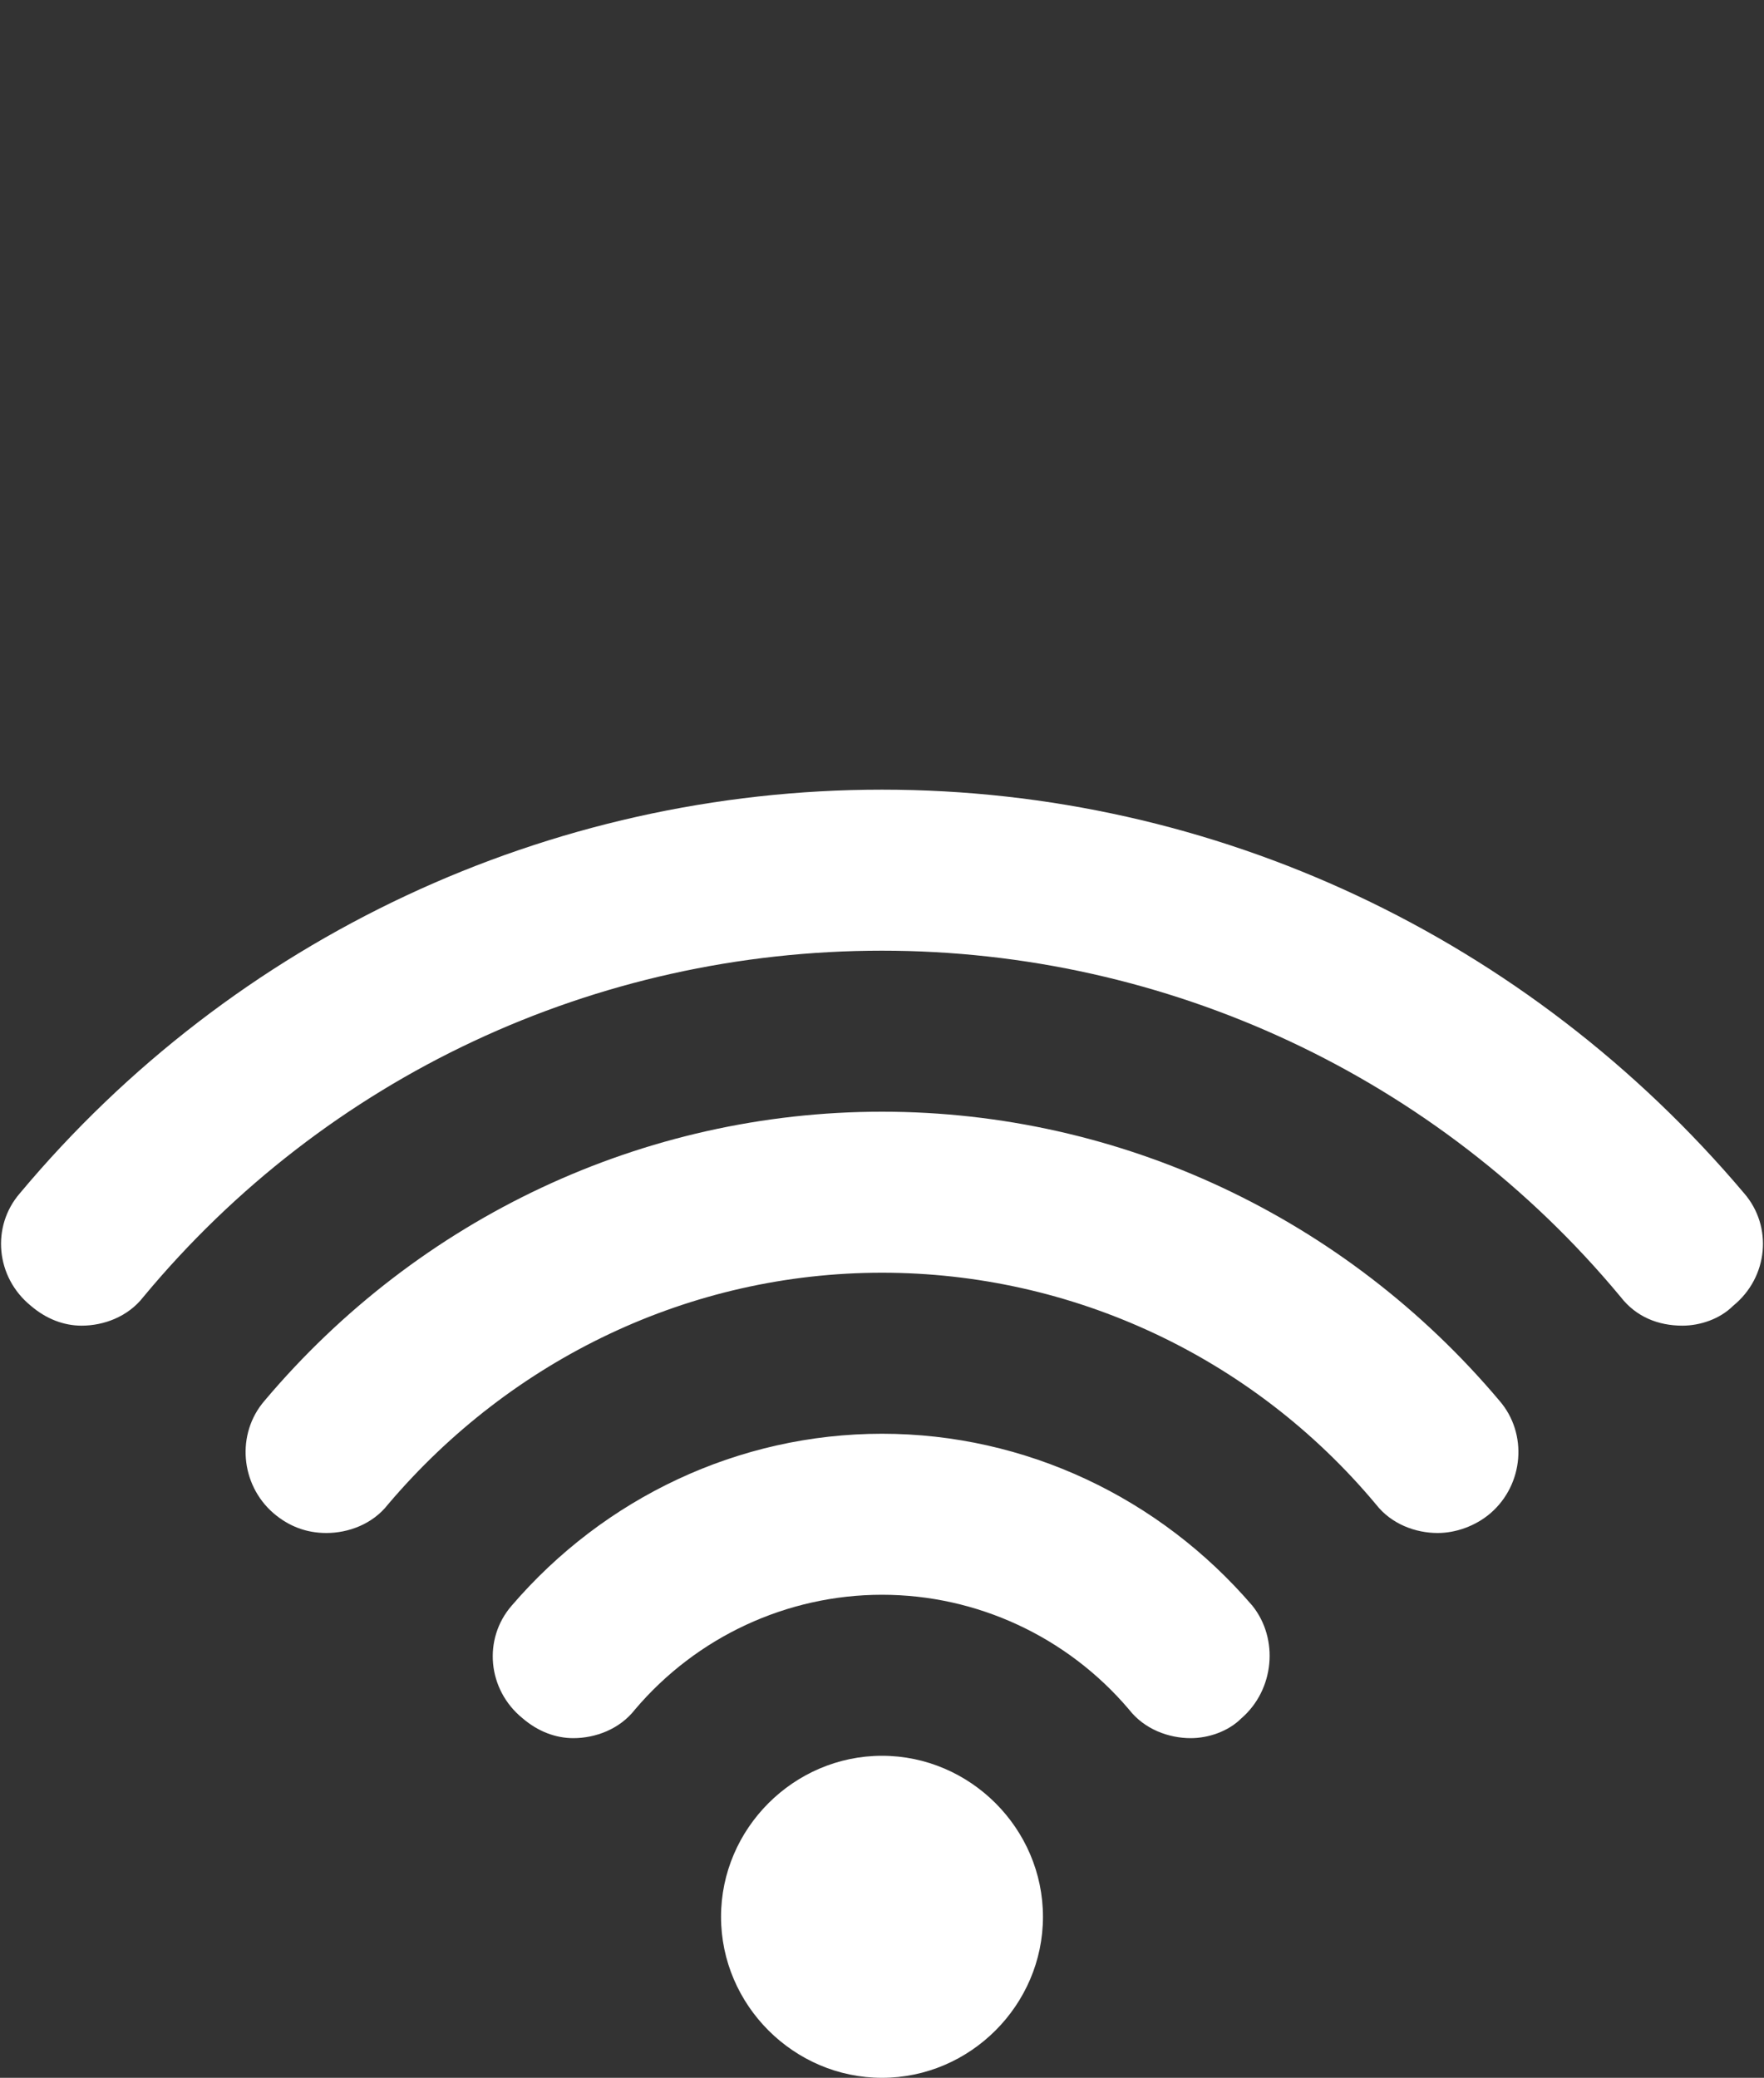 <?xml version="1.0" encoding="utf-8"?>
<!-- Generator: Adobe Illustrator 18.0.0, SVG Export Plug-In . SVG Version: 6.00 Build 0)  -->
<!DOCTYPE svg PUBLIC "-//W3C//DTD SVG 1.1//EN" "http://www.w3.org/Graphics/SVG/1.1/DTD/svg11.dtd">
<svg version="1.1" id="Calque_1" xmlns="http://www.w3.org/2000/svg" xmlns:xlink="http://www.w3.org/1999/xlink" x="0px" y="0px"
	 viewBox="0 0 80 94.2" enable-background="new 0 0 80 94.2" xml:space="preserve">
<rect x="0" y="0" width="80" height="94.2" fill="#333333" stroke="none"/>
<g>
	<g>
		<path fill-rule="evenodd" clip-rule="evenodd" fill="#FFFFFF" d="M40,79.6c-4,0-7.3,3.3-7.3,7.3c0,4,3.3,7.3,7.3,7.3
			c4,0,7.3-3.3,7.3-7.3C47.3,82.9,44,79.6,40,79.6L40,79.6z M79.1,54.1c-9.8-11.6-24-18.3-39.1-18.3S10.6,42.5,0.9,54.1
			c-1.3,1.5-1.1,3.8,0.5,5.1c0.7,0.6,1.5,0.9,2.3,0.9c1,0,2.1-0.4,2.8-1.3C14.8,48.8,27,43.1,40,43.1c12.9,0,25.2,5.7,33.5,15.7
			c0.7,0.9,1.7,1.3,2.8,1.3c0.8,0,1.7-0.3,2.3-0.9C80.2,57.9,80.4,55.6,79.1,54.1L79.1,54.1z M40,50.4c-10.8,0-21,4.8-28,13.1
			c-1.3,1.5-1.1,3.8,0.4,5.1c0.7,0.6,1.5,0.9,2.4,0.9c1,0,2.1-0.4,2.8-1.3c5.6-6.6,13.7-10.5,22.4-10.5c8.6,0,16.8,3.8,22.4,10.5
			c0.7,0.9,1.8,1.3,2.8,1.3c0.8,0,1.7-0.3,2.4-0.9c1.5-1.3,1.7-3.6,0.4-5.1C61,55.2,50.8,50.4,40,50.4L40,50.4z M40,65
			c-6.5,0-12.6,2.9-16.8,7.8c-1.3,1.5-1.1,3.8,0.5,5.1c0.7,0.6,1.5,0.9,2.3,0.9c1,0,2.1-0.4,2.8-1.3c2.8-3.3,6.9-5.2,11.2-5.2
			c4.3,0,8.4,1.9,11.2,5.2c0.7,0.9,1.8,1.3,2.8,1.3c0.8,0,1.7-0.3,2.3-0.9c1.5-1.3,1.7-3.6,0.5-5.1C52.6,67.9,46.5,65,40,65L40,65z
			 M40,65"/>
	</g>
</g>
</svg>
